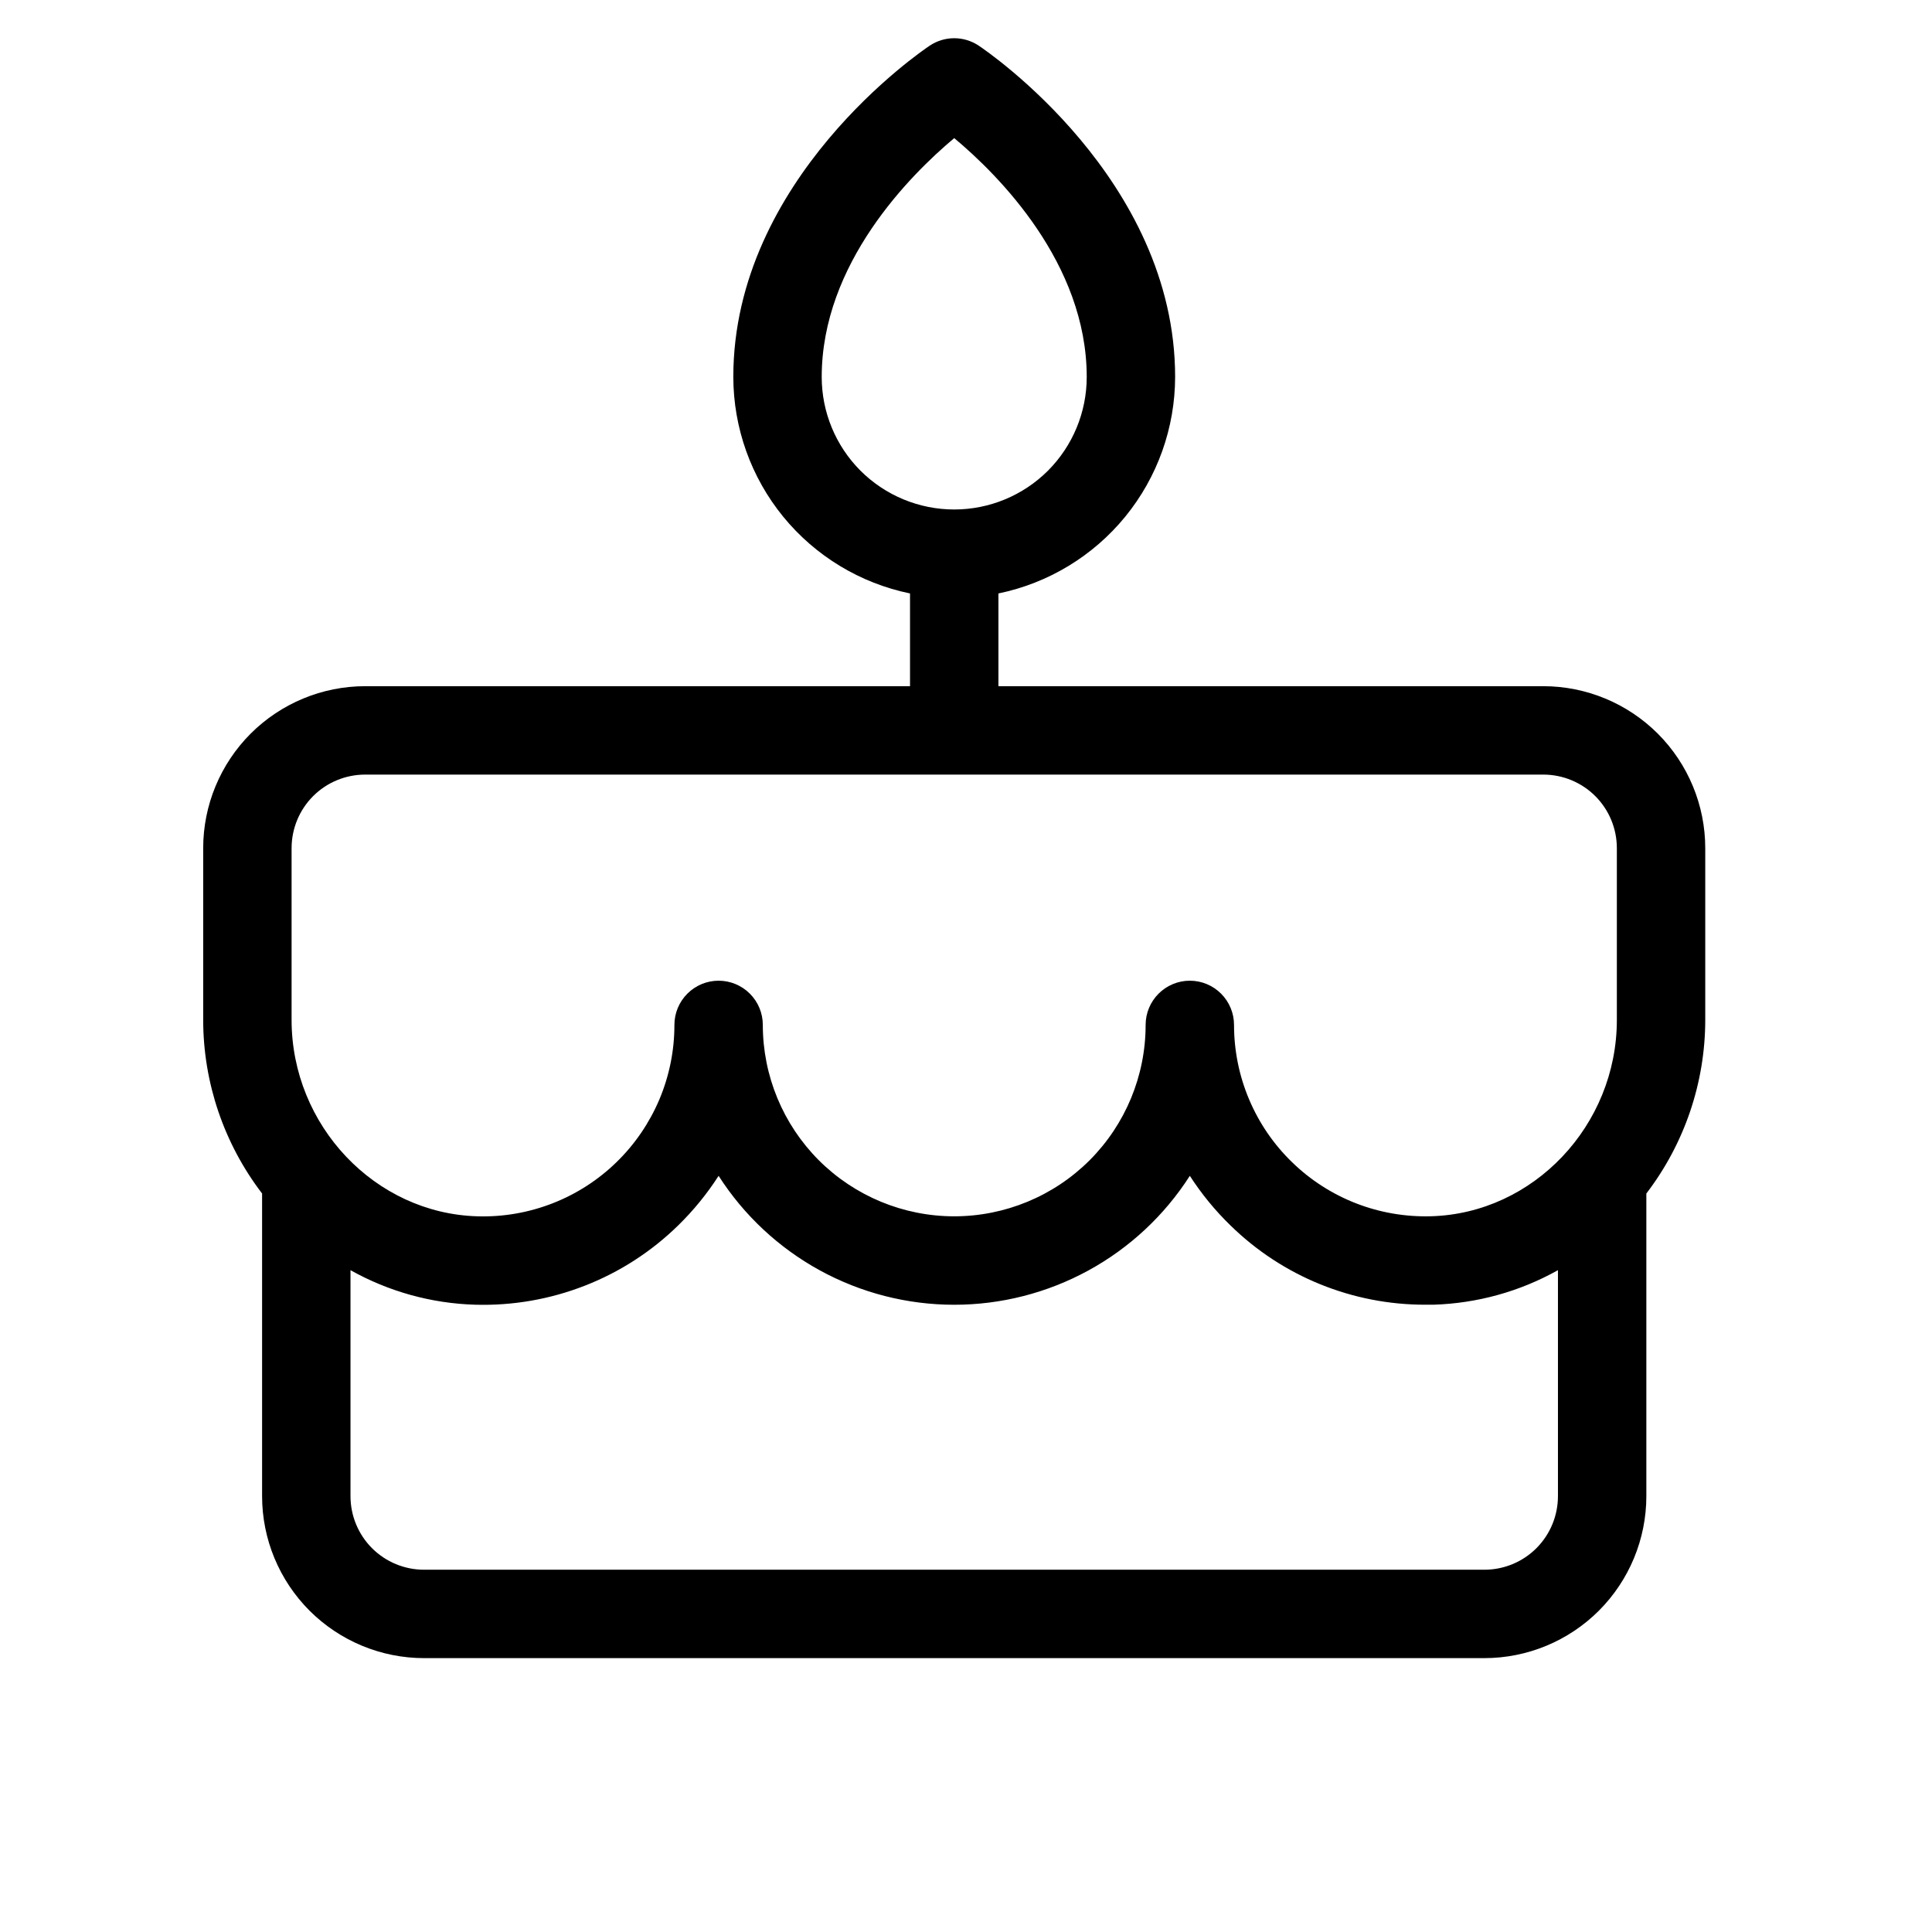 <svg width="41" height="41" viewBox="0 0 41 41" fill="none" xmlns="http://www.w3.org/2000/svg">
<g clip-path="url(#clip0_380_313)">
<path d="M36.188 18C36.188 17.088 35.825 16.214 35.181 15.569C34.536 14.925 33.662 14.562 32.75 14.562H21.188V12.594C22.246 12.376 23.196 11.801 23.88 10.964C24.563 10.127 24.936 9.08 24.938 8C24.938 3.797 20.941 1.083 20.77 0.969C20.616 0.866 20.435 0.811 20.25 0.811C20.065 0.811 19.884 0.866 19.73 0.969C19.559 1.083 15.562 3.797 15.562 8C15.564 9.08 15.937 10.127 16.62 10.964C17.304 11.801 18.254 12.376 19.312 12.594V14.562H7.75C6.838 14.562 5.964 14.925 5.319 15.569C4.675 16.214 4.312 17.088 4.312 18V21.645C4.313 22.977 4.753 24.271 5.562 25.328V31.75C5.562 32.662 5.925 33.536 6.569 34.181C7.214 34.825 8.088 35.188 9 35.188H31.5C32.412 35.188 33.286 34.825 33.931 34.181C34.575 33.536 34.938 32.662 34.938 31.75V25.328C35.747 24.271 36.187 22.977 36.188 21.645V18ZM17.438 8C17.438 5.594 19.312 3.717 20.25 2.931C21.188 3.713 23.062 5.588 23.062 8C23.062 8.746 22.766 9.461 22.239 9.989C21.711 10.516 20.996 10.812 20.25 10.812C19.504 10.812 18.789 10.516 18.261 9.989C17.734 9.461 17.438 8.746 17.438 8ZM6.188 18C6.188 17.586 6.352 17.188 6.645 16.895C6.938 16.602 7.336 16.438 7.75 16.438H32.75C33.164 16.438 33.562 16.602 33.855 16.895C34.148 17.188 34.312 17.586 34.312 18V21.645C34.312 23.883 32.542 25.752 30.366 25.811C29.823 25.826 29.282 25.733 28.776 25.536C28.27 25.339 27.808 25.042 27.419 24.663C27.029 24.285 26.719 23.832 26.508 23.331C26.296 22.831 26.188 22.293 26.188 21.75C26.188 21.501 26.089 21.263 25.913 21.087C25.737 20.911 25.499 20.812 25.25 20.812C25.001 20.812 24.763 20.911 24.587 21.087C24.411 21.263 24.312 21.501 24.312 21.75C24.312 22.828 23.884 23.861 23.123 24.623C22.361 25.384 21.327 25.812 20.25 25.812C19.173 25.812 18.139 25.384 17.377 24.623C16.616 23.861 16.188 22.828 16.188 21.75C16.188 21.501 16.089 21.263 15.913 21.087C15.737 20.911 15.499 20.812 15.25 20.812C15.001 20.812 14.763 20.911 14.587 21.087C14.411 21.263 14.312 21.501 14.312 21.75C14.313 22.293 14.204 22.831 13.993 23.332C13.781 23.832 13.472 24.285 13.082 24.664C12.693 25.043 12.231 25.34 11.725 25.537C11.218 25.734 10.678 25.828 10.134 25.812C7.958 25.752 6.188 23.883 6.188 21.645V18ZM31.5 33.312H9C8.586 33.312 8.188 33.148 7.895 32.855C7.602 32.562 7.438 32.164 7.438 31.75V26.955C8.248 27.409 9.156 27.661 10.084 27.688C10.878 27.711 11.669 27.574 12.409 27.285C13.149 26.997 13.823 26.562 14.391 26.006C14.716 25.689 15.004 25.335 15.25 24.953C15.787 25.792 16.527 26.482 17.4 26.96C18.274 27.438 19.254 27.689 20.25 27.689C21.246 27.689 22.226 27.438 23.1 26.96C23.973 26.482 24.713 25.792 25.25 24.953C25.497 25.335 25.786 25.689 26.113 26.006C27.218 27.088 28.704 27.691 30.25 27.688H30.417C31.345 27.66 32.253 27.409 33.062 26.955V31.75C33.062 32.164 32.898 32.562 32.605 32.855C32.312 33.148 31.914 33.312 31.5 33.312Z" fill="black"/>
</g>
<defs>
<clipPath id="clip0_380_313">
<rect width="40" height="40" fill="white" transform="translate(0.25 0.5)"/>
</clipPath>
</defs>
</svg>
